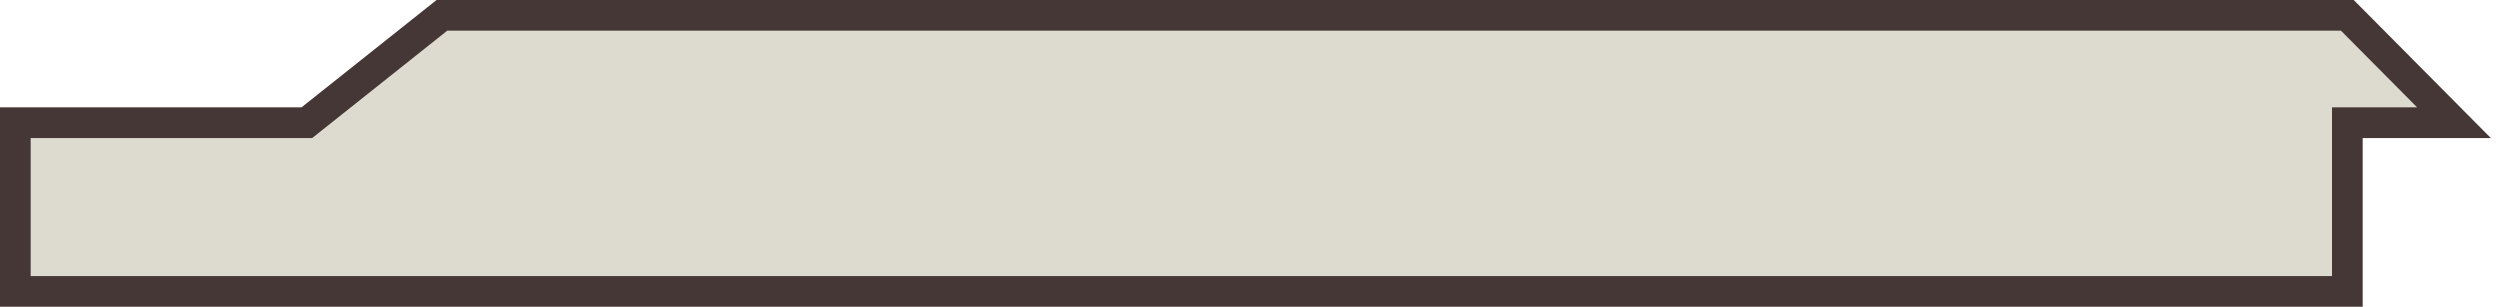 <svg width="163" height="20" viewBox="0 0 163 20" fill="none" xmlns="http://www.w3.org/2000/svg">
<path d="M1 8V19H153.047V8H160L153.047 1H28.813L20.006 8H1Z" fill="#DDDAD0" stroke="#453735" stroke-width="2"/>
</svg>
